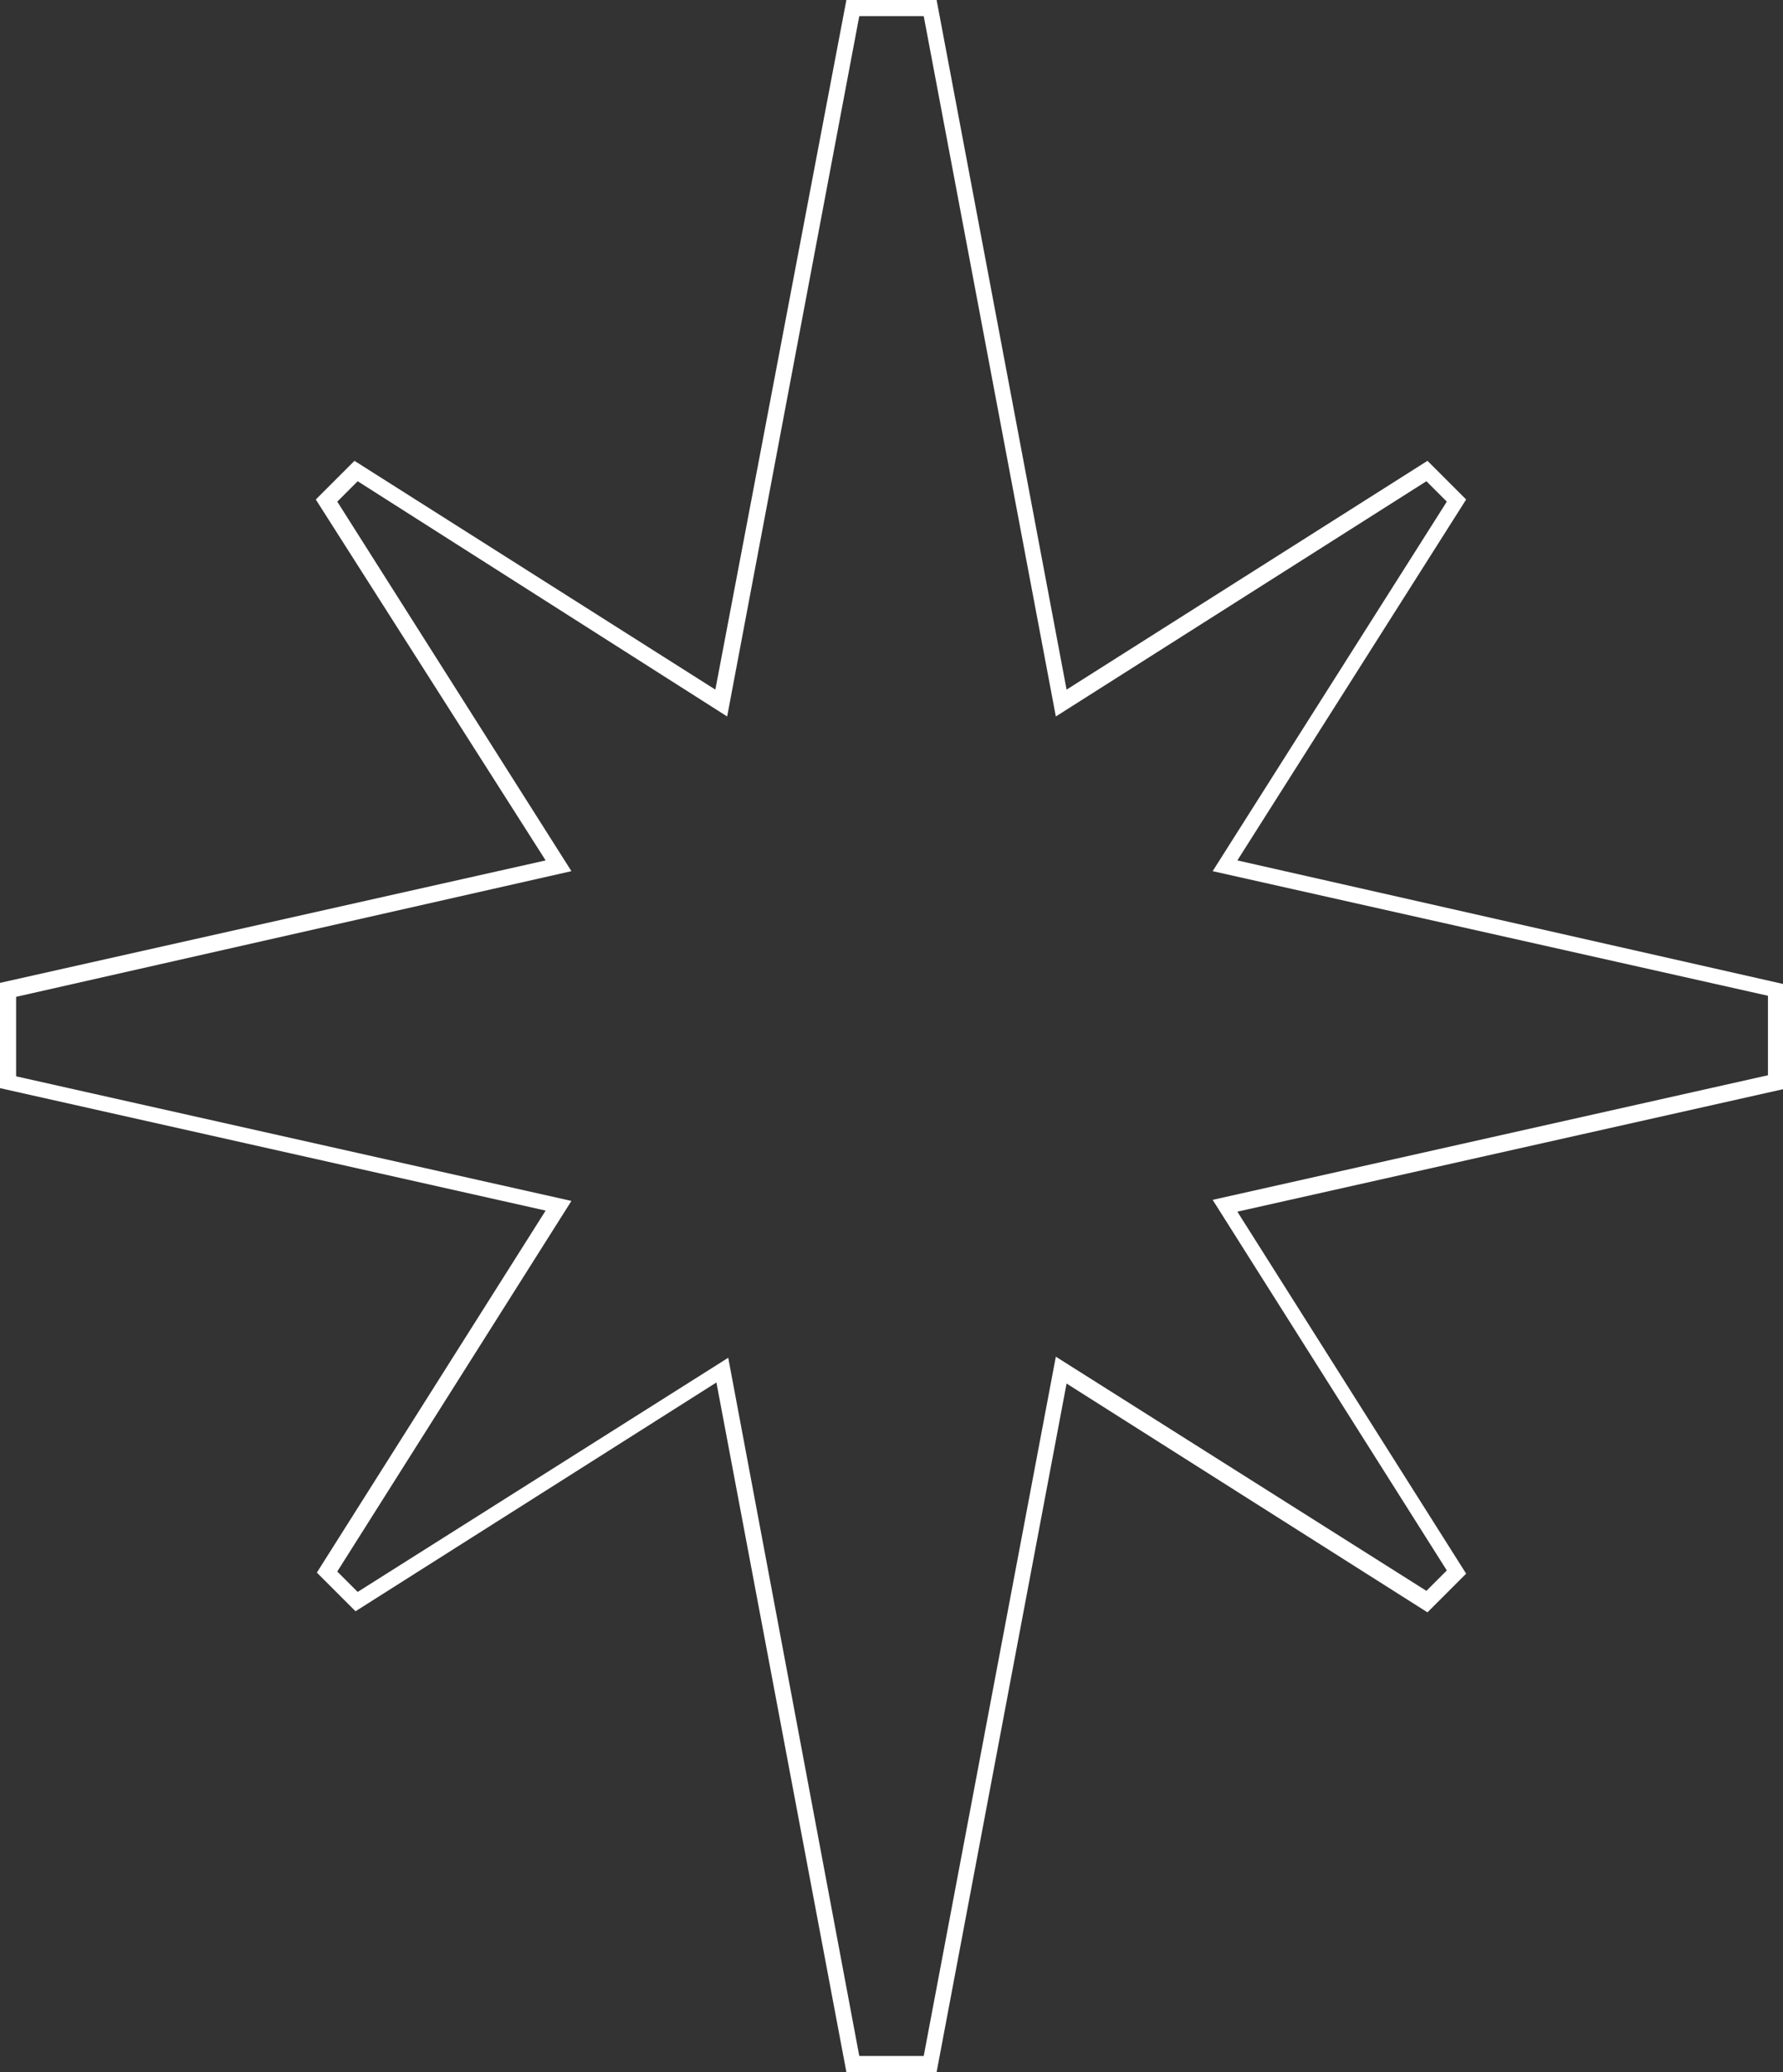 <?xml version="1.0" encoding="utf-8"?>
<!-- Generator: Adobe Illustrator 28.0.0, SVG Export Plug-In . SVG Version: 6.00 Build 0)  -->
<svg version="1.1" id="Layer_2" xmlns="http://www.w3.org/2000/svg" xmlns:xlink="http://www.w3.org/1999/xlink" x="0px" y="0px"
	 viewBox="0 0 166 192.9" style="enable-background:new 0 0 166 192.9;" xml:space="preserve">
<rect x="0" y="0" width="166" height="192.9" fill="#333333" stroke="none"/>
<style type="text/css">
	.st0{display:none;opacity:0.1;fill:#FFFFFF;}
	.st1{fill:#FFFFFF;}
</style>
<polygon class="st0" points="165.3,100.7 114,112.2 135.6,146.3 132.8,149.1 98.8,127.5 86.6,192.2 79.4,192.2 67.2,127.5 
	33.2,149.1 30.4,146.3 52,112.2 0.8,100.7 0.8,92.2 52,80.7 30.4,46.6 33.2,43.9 67.2,65.4 79.4,0.8 86.6,0.8 98.8,65.4 132.8,43.9 
	135.6,46.6 114,80.7 165.3,92.2 "/>
<g>
	<path class="st1" d="M87.2,192.9h-8.4l-12.1-64.2L33.1,150l-3.6-3.6l21.3-33.7L0,101.3v-9.8l50.8-11.4L29.4,46.5l3.6-3.6l33.6,21.3
		L78.8,0h8.4l12.1,64.2l33.6-21.3l3.6,3.6l-21.3,33.6L166,91.6v9.8l-50.8,11.4l21.3,33.7l-3.6,3.6l-33.6-21.3L87.2,192.9z M80,191.4
		H86l12.3-65.1l34.5,21.8l1.9-1.9l-21.8-34.5l51.7-11.6v-7.4l-51.7-11.6l21.8-34.4l-1.9-1.9L98.3,66.7L86,1.5H80L67.7,66.7
		L33.3,44.8l-1.9,1.9l21.8,34.4L1.5,92.8v7.4l51.7,11.6l-21.8,34.5l1.9,1.9l34.5-21.8L80,191.4z"/>
</g>
</svg>
